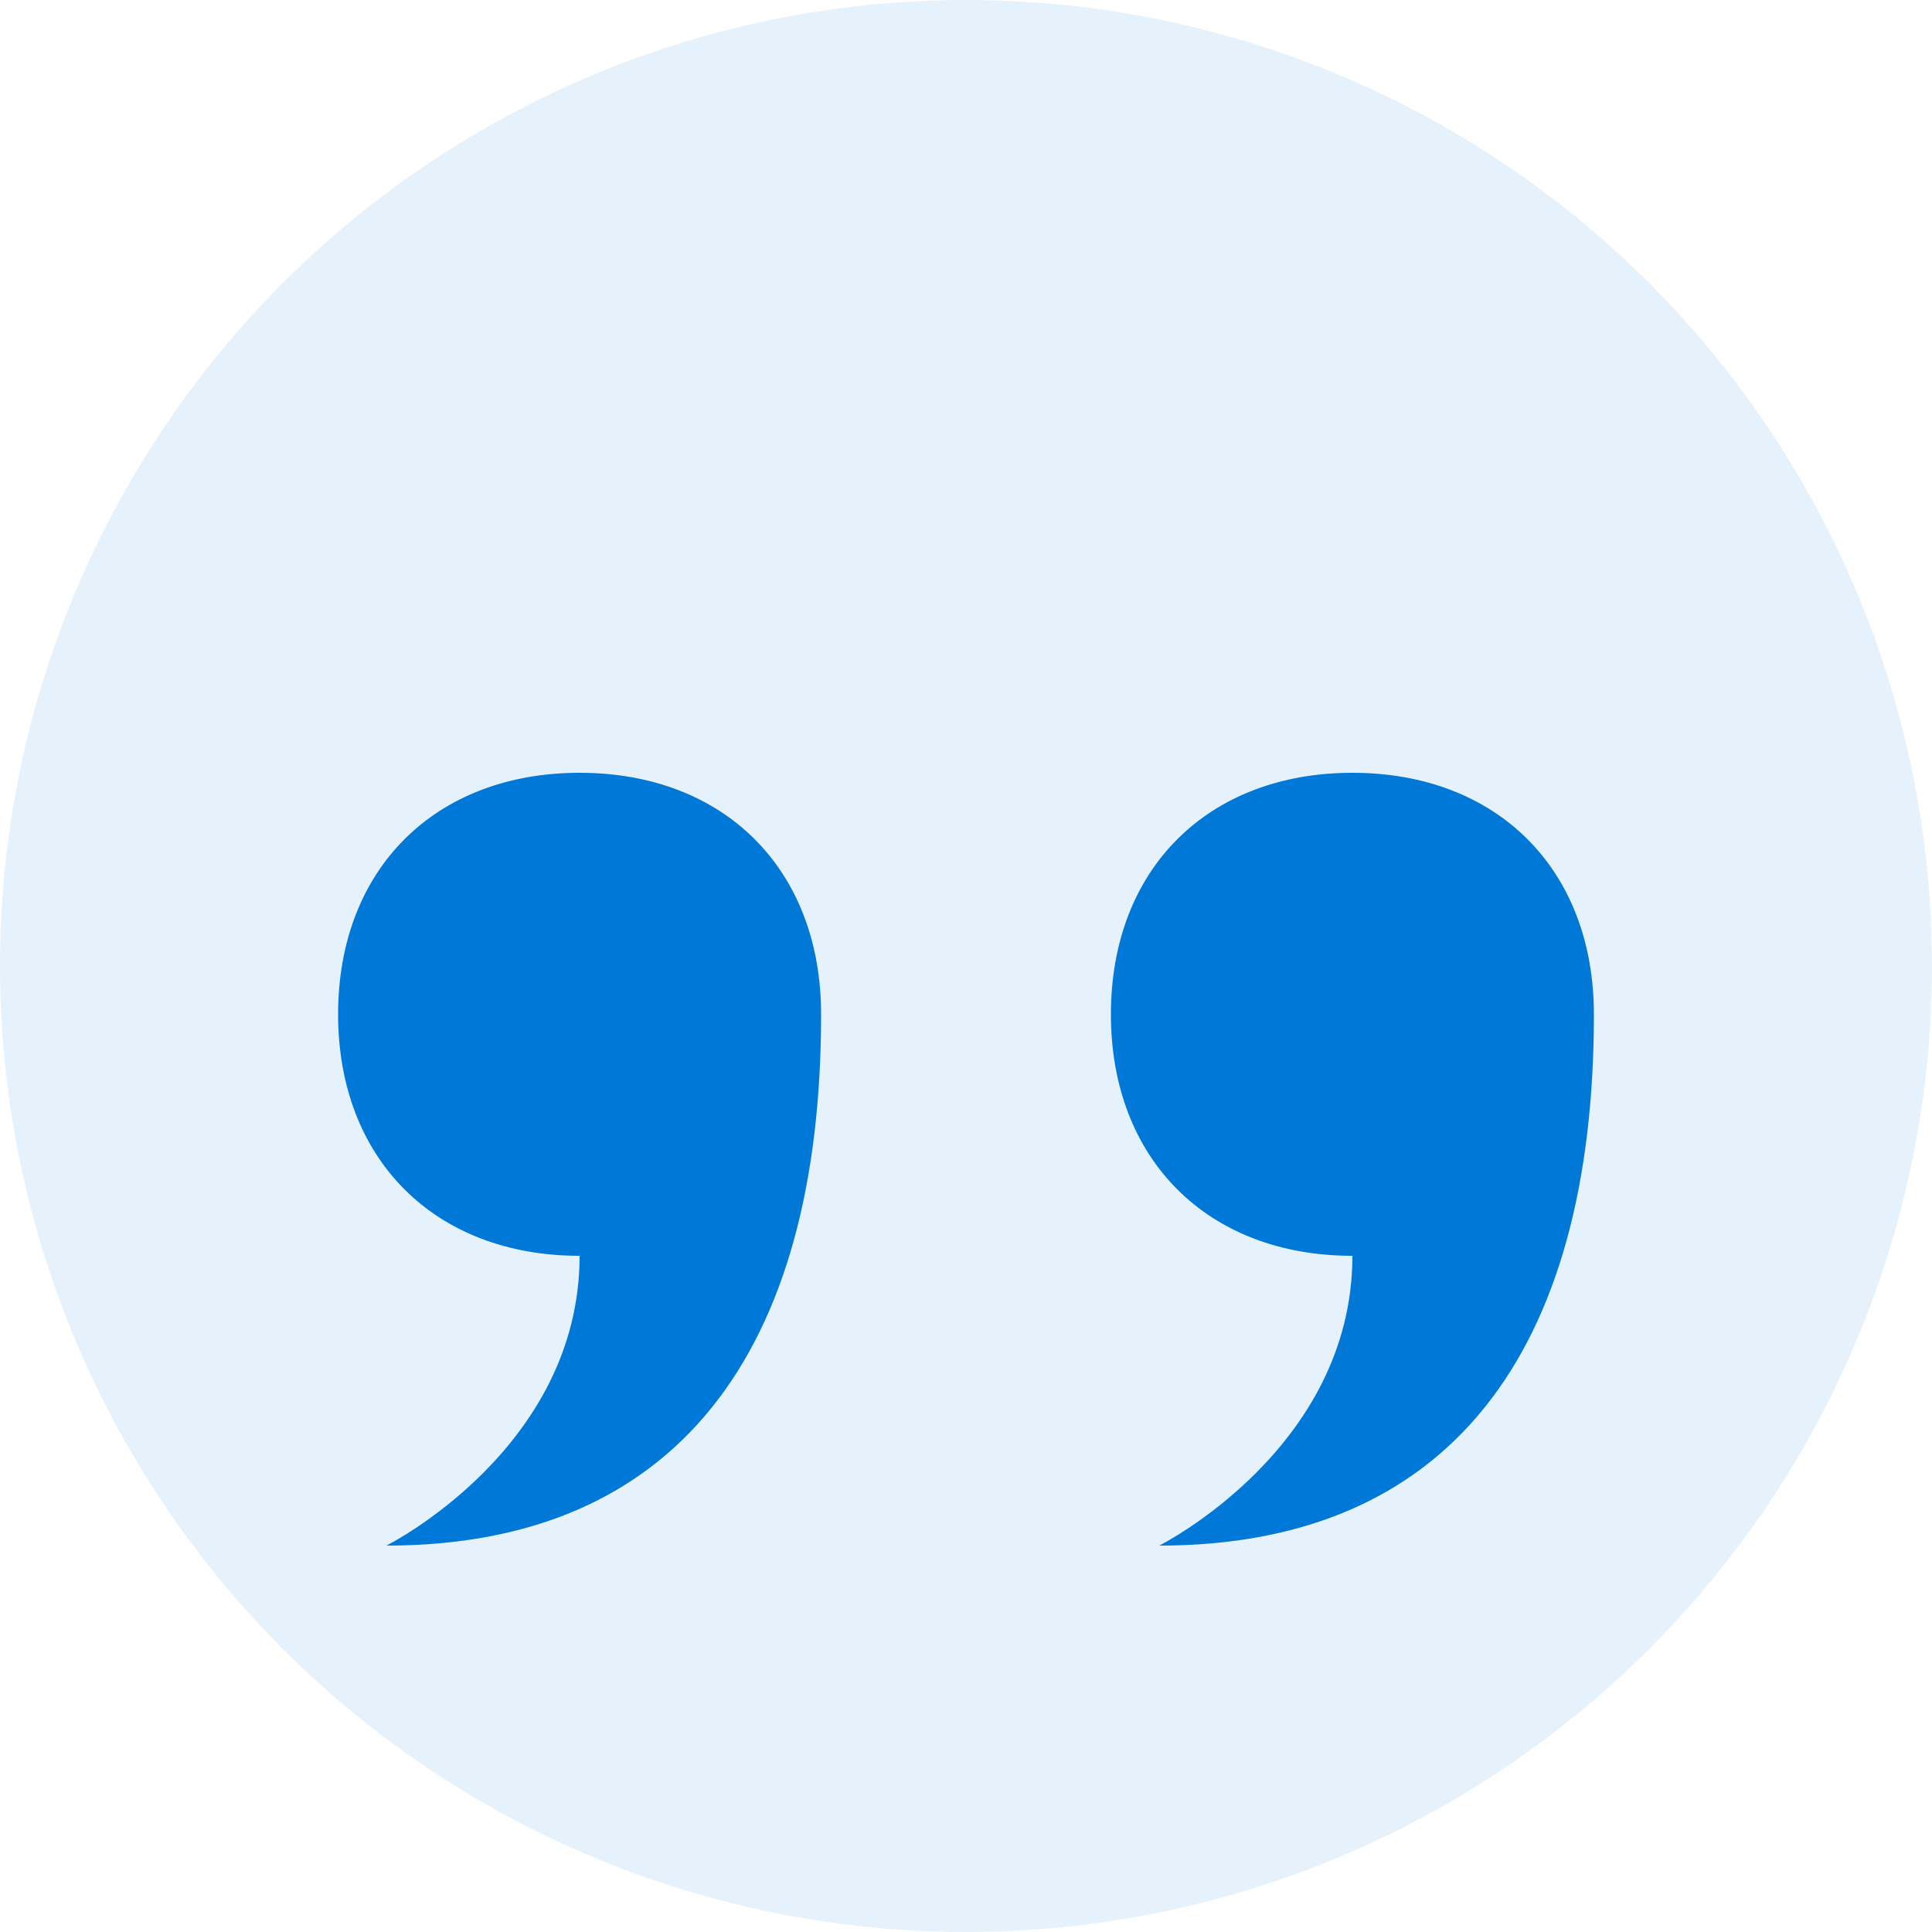 <svg xmlns="http://www.w3.org/2000/svg" width="40" height="40" viewBox="0 0 40 40">
  <!-- Background circle -->
  <circle cx="20" cy="20" r="20" fill="#0078d7" opacity="0.1" />
  
  <!-- Quote marks -->
  <path d="M12,16 C9,16 7,18 7,21 C7,24 9,26 12,26 C12,30 8,32 8,32 C14,32 17,28 17,21 C17,18 15,16 12,16 Z" fill="#0078d7" />
  <path d="M28,16 C25,16 23,18 23,21 C23,24 25,26 28,26 C28,30 24,32 24,32 C30,32 33,28 33,21 C33,18 31,16 28,16 Z" fill="#0078d7" />
</svg>